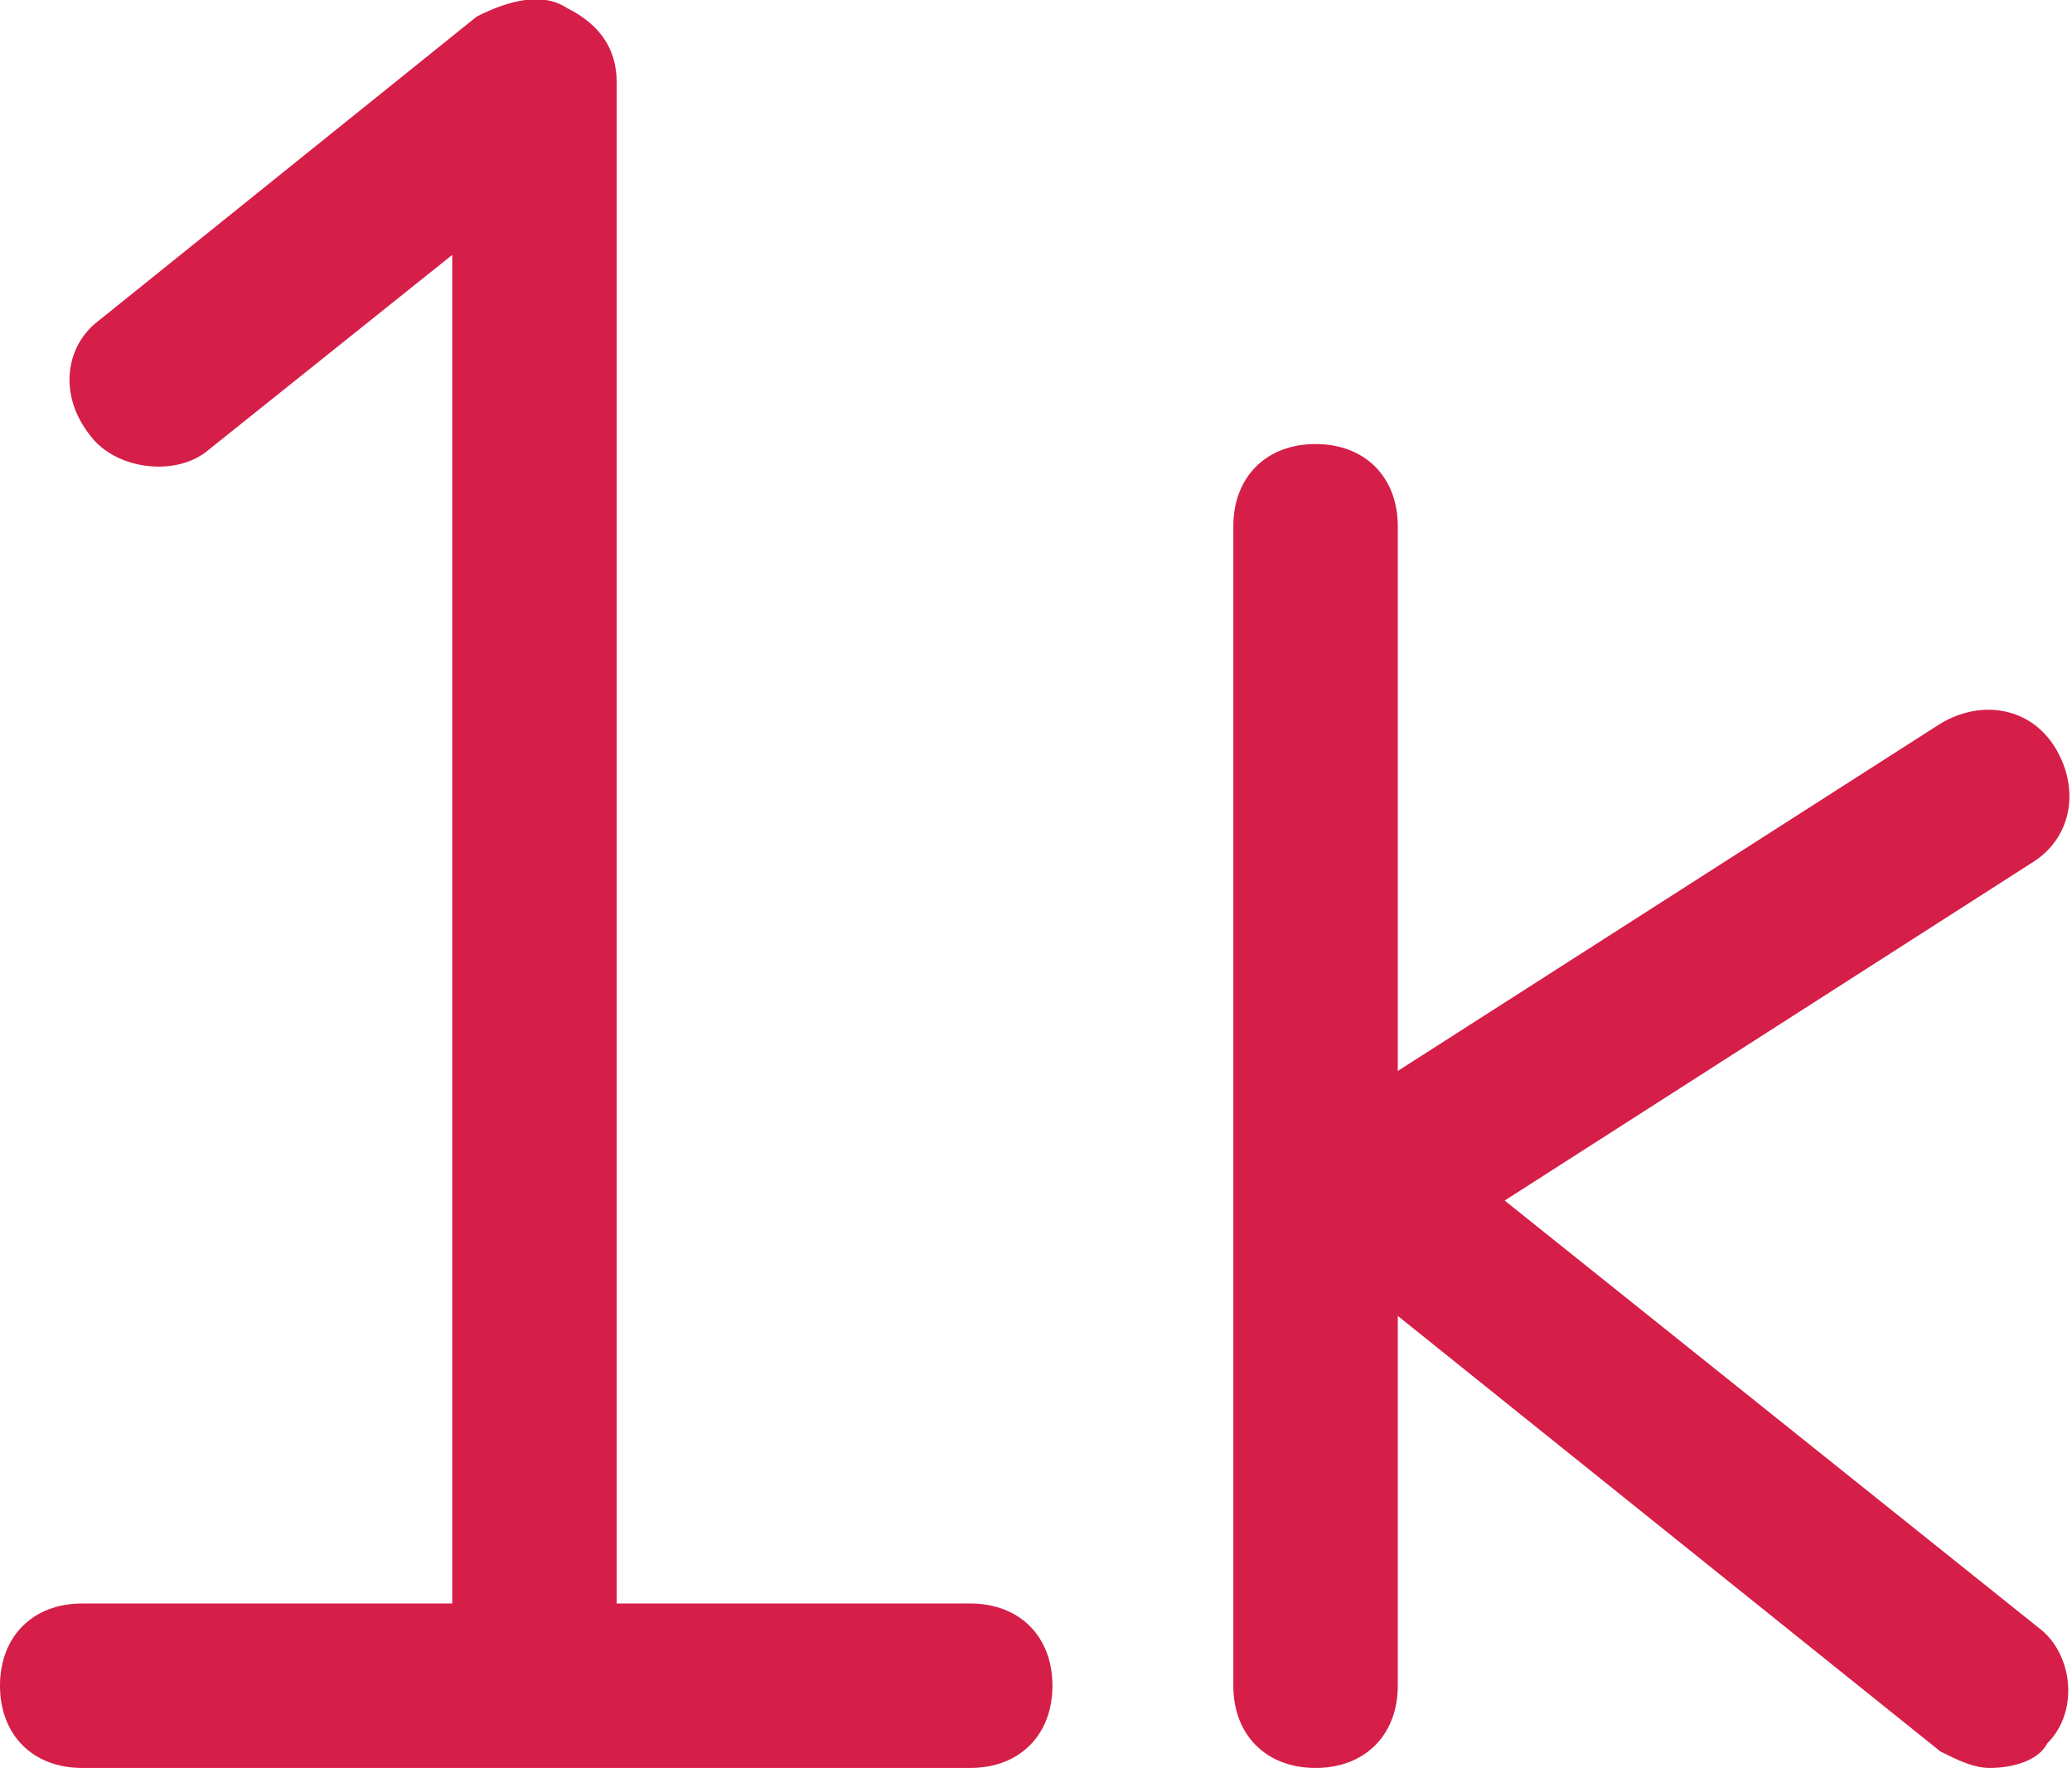 <?xml version="1.0" encoding="utf-8"?>
<!-- Generator: Adobe Illustrator 19.1.0, SVG Export Plug-In . SVG Version: 6.00 Build 0)  -->
<svg version="1.1" id="Layer_1" xmlns="http://www.w3.org/2000/svg" xmlns:xlink="http://www.w3.org/1999/xlink" x="0px" y="0px"
	 viewBox="0 0 25.2 21.5" style="enable-background:new 0 0 25.2 21.5;" xml:space="preserve">
<style type="text/css">
	.st0{fill:#D51E48;}
</style>
<g>
	<g>
		<g>
			<path class="st0" d="M6.5,21.4c-0.6,0-1-0.4-1-1V3.1l-3,2.4C2.1,5.8,1.4,5.7,1.1,5.3C0.7,4.8,0.8,4.2,1.2,3.9l4.6-3.7
				C6.2,0,6.6-0.1,6.9,0.1C7.3,0.3,7.5,0.6,7.5,1v19.4C7.5,21,7,21.4,6.5,21.4z"/>
		</g>
		<g>
			<path class="st0" d="M11.8,21.5H1c-0.6,0-1-0.4-1-1s0.4-1,1-1h10.8c0.6,0,1,0.4,1,1S12.4,21.5,11.8,21.5z"/>
		</g>
	</g>
</g>
<g>
	<g>
		<path class="st0" d="M16,21.5c-0.6,0-1-0.4-1-1V6.4c0-0.6,0.4-1,1-1s1,0.4,1,1v14.1C17,21.1,16.6,21.5,16,21.5z"/>
	</g>
	<g>
		<path class="st0" d="M24.2,21.5c-0.2,0-0.4-0.1-0.6-0.2L16,15.2c-0.3-0.2-0.4-0.5-0.4-0.8c0-0.3,0.2-0.6,0.5-0.8l7.5-4.8
			c0.5-0.3,1.1-0.2,1.4,0.3c0.3,0.5,0.2,1.1-0.3,1.4l-6.4,4.1l6.5,5.2c0.4,0.3,0.5,1,0.1,1.4C24.8,21.4,24.5,21.5,24.2,21.5z"/>
	</g>
</g>
</svg>
